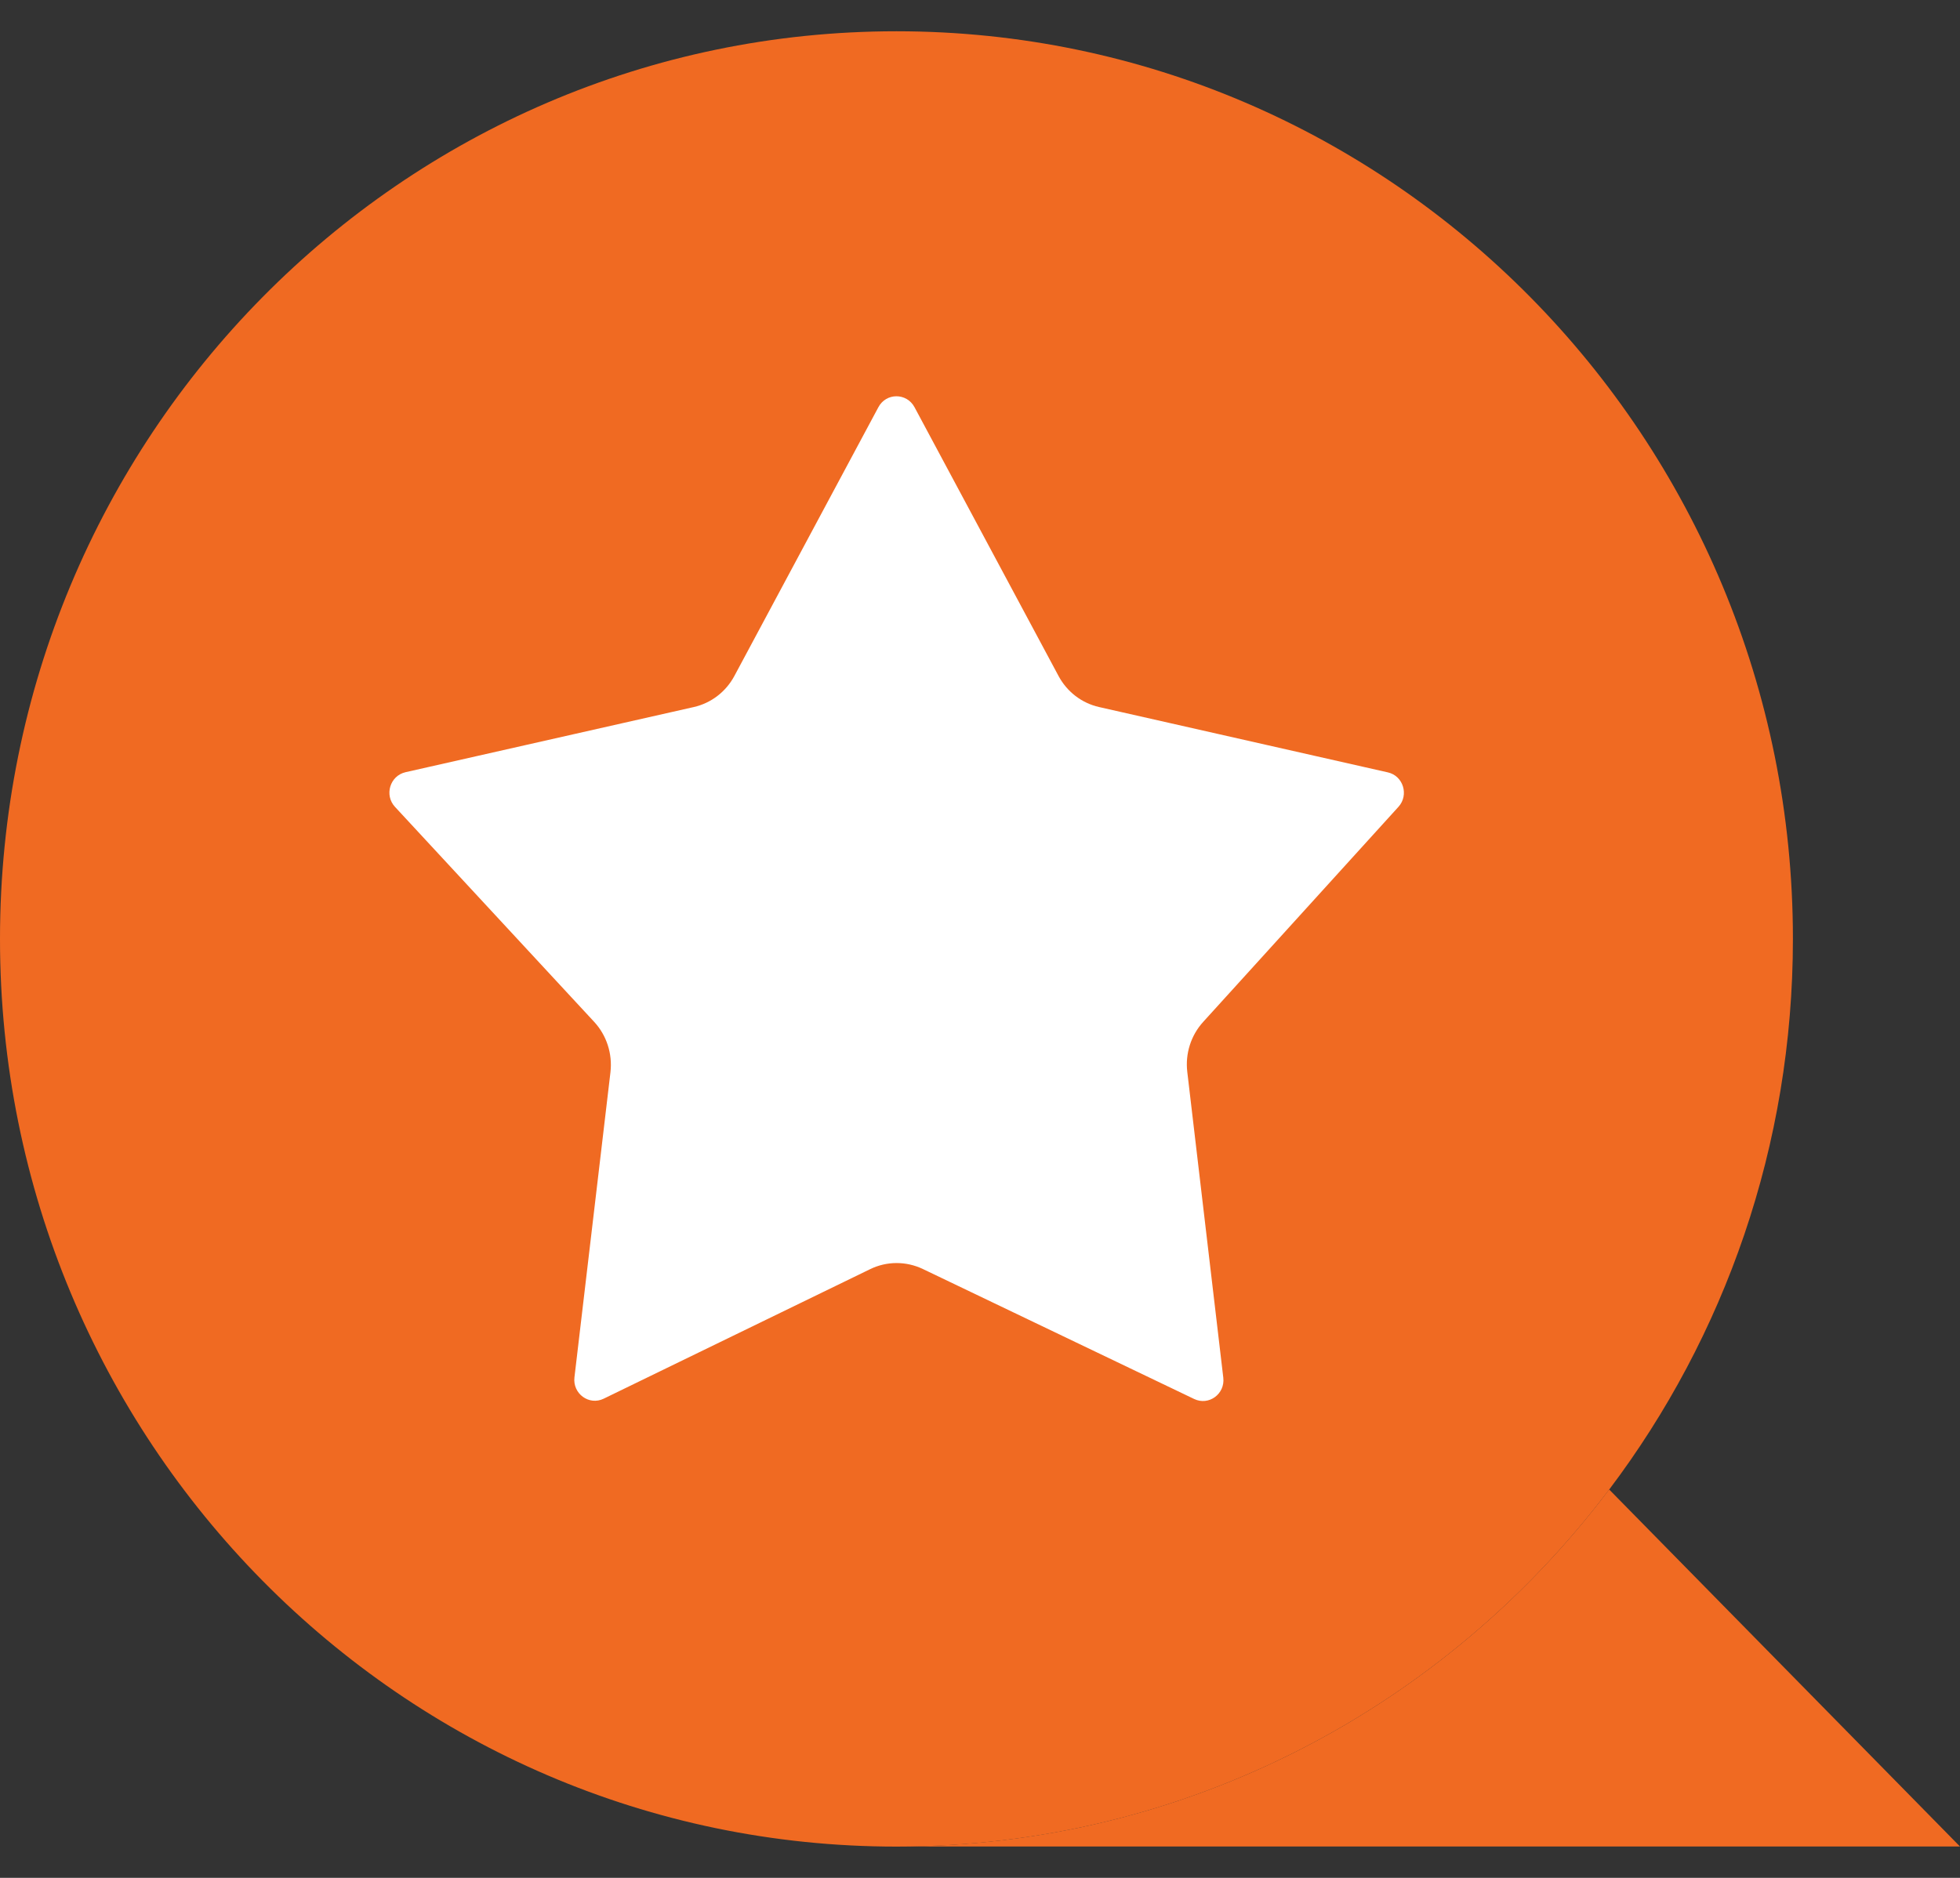 <svg width="24" height="23" viewBox="0 0 24 23" fill="none" xmlns="http://www.w3.org/2000/svg">
<rect x="0" y="0" width="24" height="23" fill="#333333" stroke="none"/>
<g clip-path="url(#clip0)">
<path d="M11.309 20.189C16.028 20.189 19.854 16.299 19.854 11.5C19.854 6.701 16.028 2.811 11.309 2.811C6.59 2.811 2.765 6.701 2.765 11.5C2.765 16.299 6.59 20.189 11.309 20.189Z" fill="white"/>
<path d="M19.704 18.243C17.699 20.901 14.535 22.616 10.977 22.616H24L19.704 18.243Z" fill="#F06A22"/>
<path fill-rule="evenodd" clip-rule="evenodd" d="M19.705 18.243C21.116 16.373 21.954 14.036 21.954 11.5C21.954 5.36 17.039 0.383 10.977 0.383C4.915 0.383 0 5.36 0 11.5C0 17.64 4.915 22.617 10.977 22.617C14.536 22.617 17.699 20.901 19.705 18.243ZM13.459 8.66C13.246 8.612 13.065 8.473 12.961 8.278L11.198 4.987C11.102 4.809 10.851 4.809 10.756 4.987L8.993 8.278C8.889 8.473 8.707 8.612 8.495 8.66L4.965 9.458C4.775 9.502 4.703 9.739 4.837 9.883L7.275 12.515C7.428 12.68 7.501 12.906 7.475 13.132L7.034 16.87C7.011 17.07 7.213 17.218 7.392 17.131L10.654 15.545C10.858 15.445 11.096 15.445 11.301 15.543L14.623 17.135C14.802 17.22 15.003 17.073 14.979 16.873L14.538 13.127C14.512 12.904 14.583 12.681 14.733 12.516L17.124 9.882C17.255 9.738 17.183 9.502 16.994 9.46L13.459 8.66Z" fill="#F06A22"/>
</g>
<defs>
<clipPath id="clip0">
<rect width="24" height="23" fill="white"/>
</clipPath>
</defs>
</svg>
